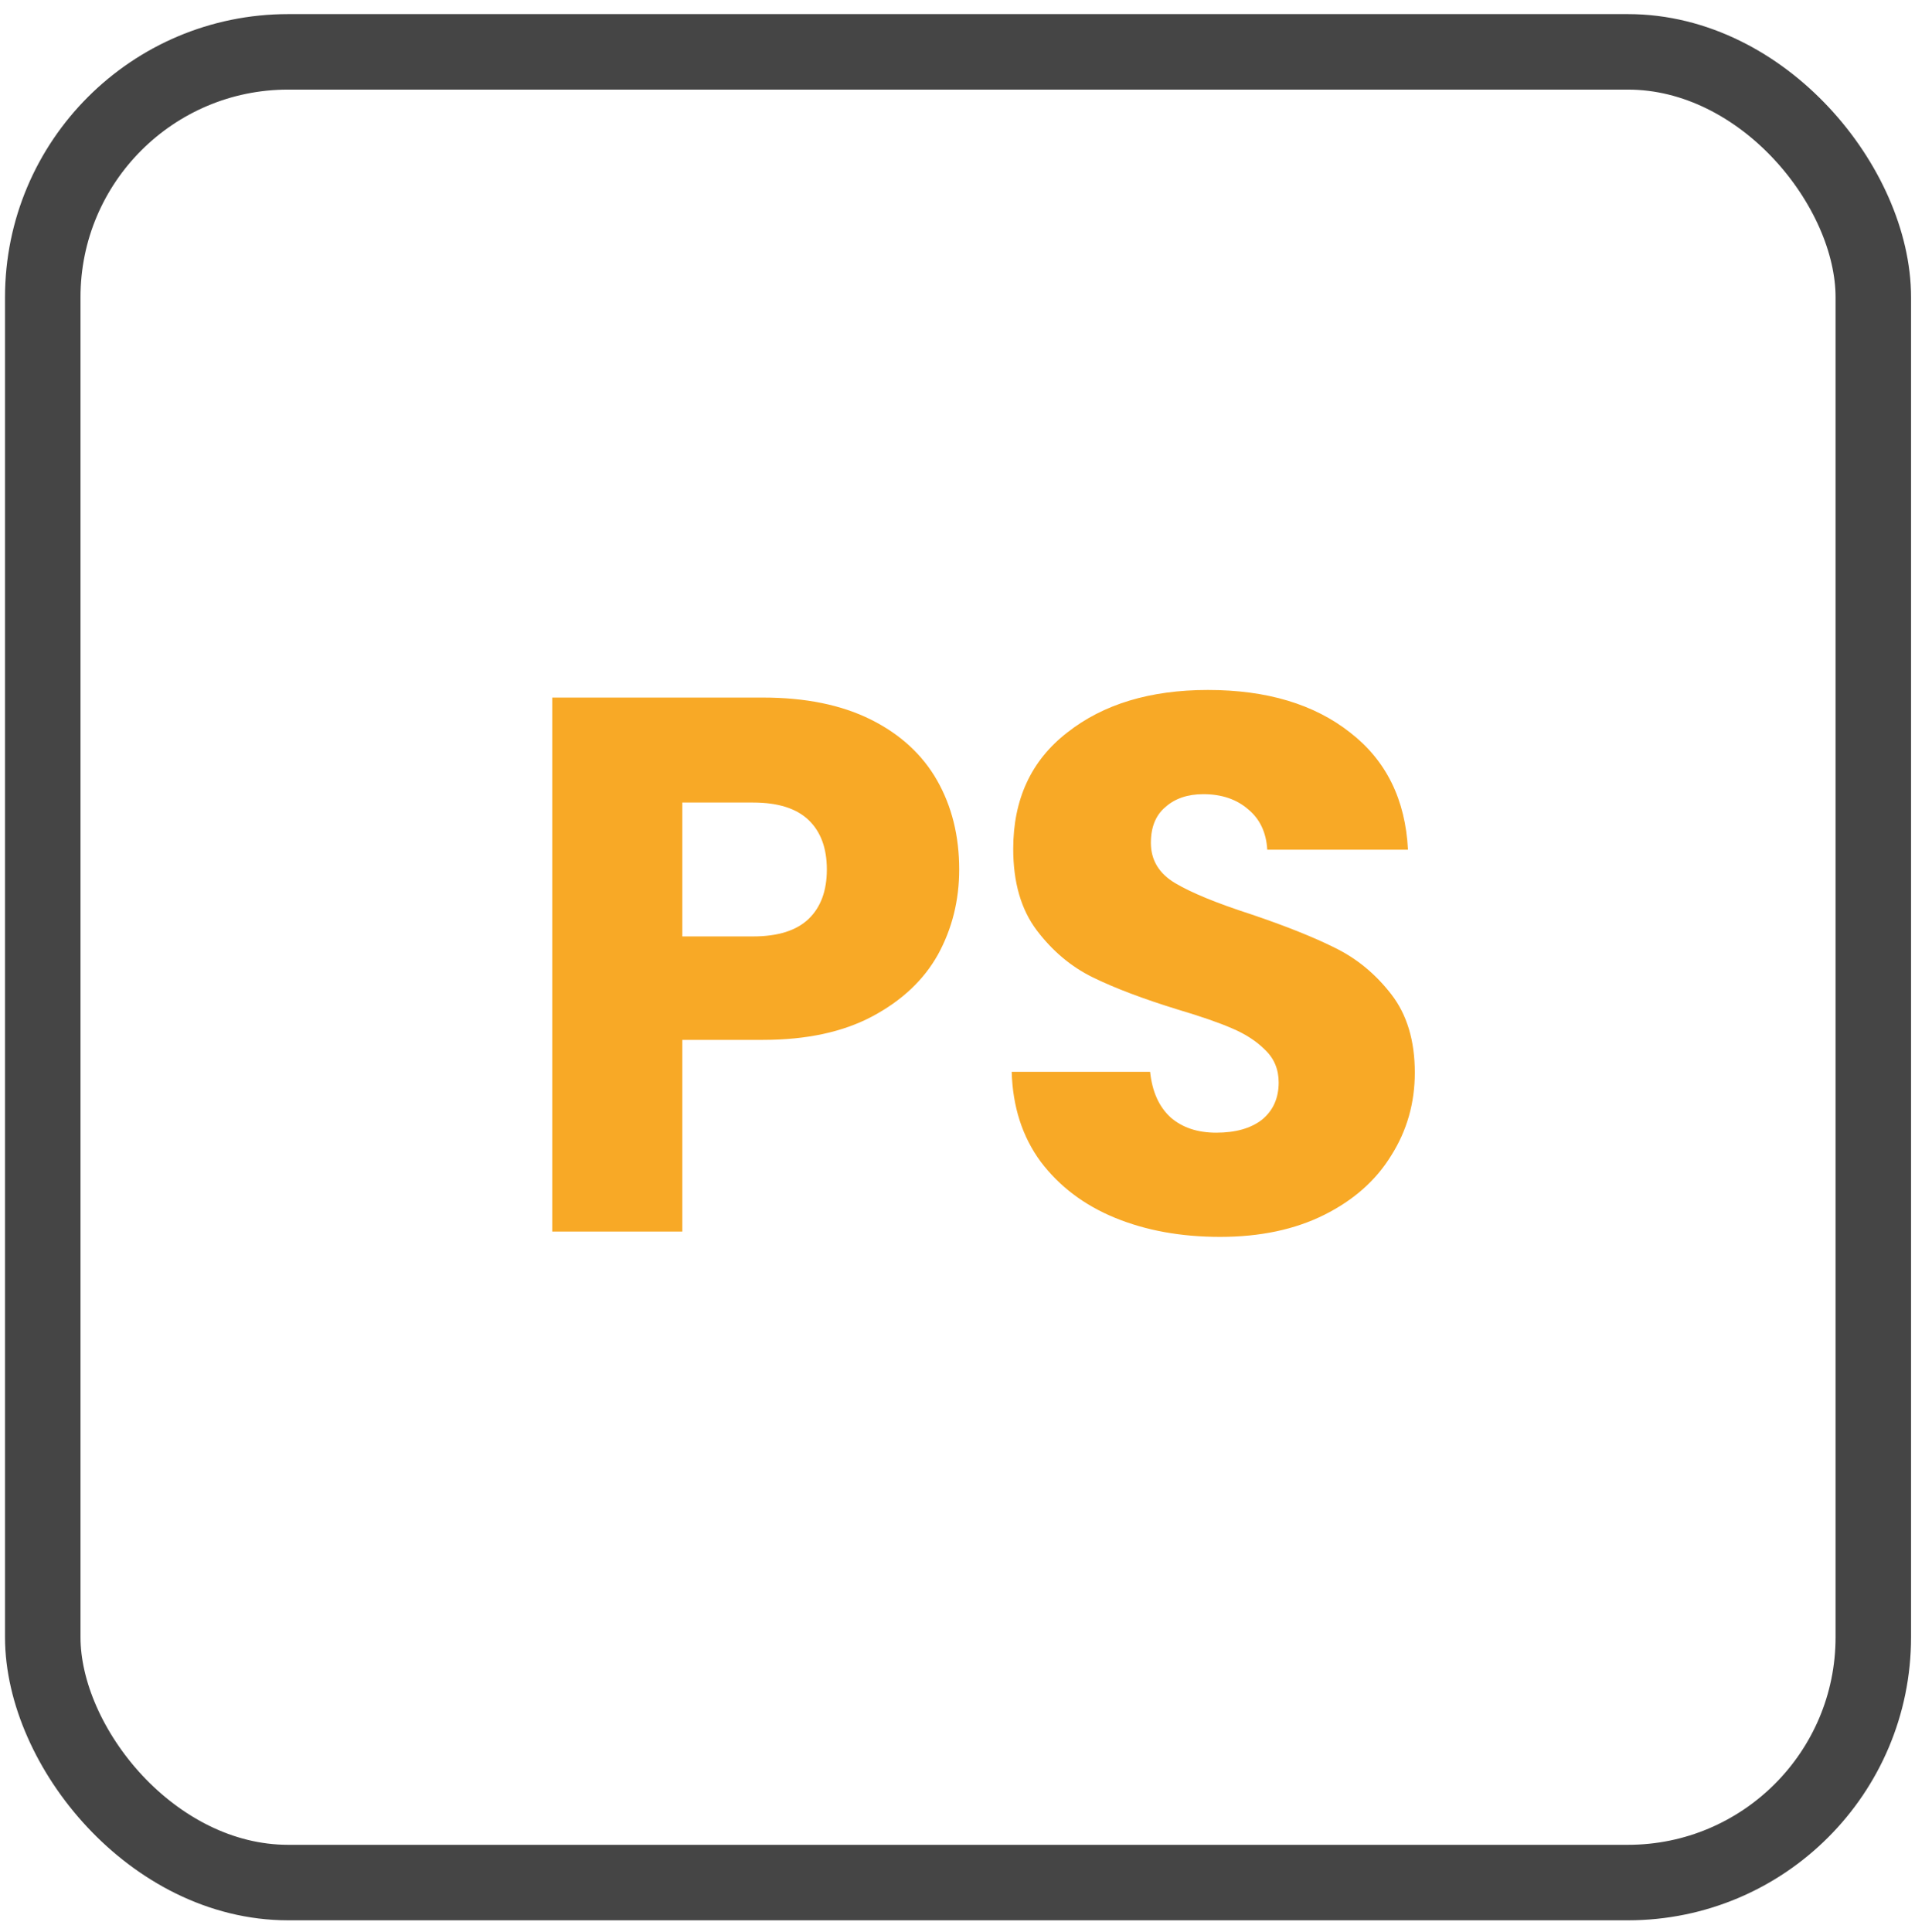 <svg width="114" height="115" viewBox="0 0 114 115" fill="none" xmlns="http://www.w3.org/2000/svg">
<rect x="2.545" y="3.087" width="108.973" height="108.973" rx="14.605" stroke="#454545" stroke-width="4.494"/>
<path d="M57.101 51.756C57.101 53.598 56.678 55.288 55.833 56.828C54.988 58.337 53.69 59.559 51.939 60.495C50.188 61.431 48.015 61.899 45.419 61.899H40.619V73.309H32.877V41.523H45.419C47.955 41.523 50.098 41.961 51.849 42.836C53.599 43.712 54.912 44.919 55.788 46.459C56.663 47.998 57.101 49.764 57.101 51.756ZM44.83 55.741C46.309 55.741 47.411 55.394 48.136 54.7C48.86 54.005 49.222 53.024 49.222 51.756C49.222 50.489 48.86 49.508 48.136 48.813C47.411 48.119 46.309 47.772 44.83 47.772H40.619V55.741H44.83ZM72.632 73.626C70.308 73.626 68.225 73.249 66.384 72.494C64.543 71.739 63.064 70.623 61.947 69.143C60.86 67.664 60.286 65.883 60.226 63.8H68.467C68.588 64.978 68.995 65.883 69.689 66.517C70.384 67.121 71.289 67.423 72.406 67.423C73.553 67.423 74.459 67.166 75.123 66.653C75.787 66.11 76.119 65.37 76.119 64.434C76.119 63.65 75.847 63.001 75.304 62.487C74.791 61.974 74.142 61.552 73.357 61.22C72.602 60.888 71.516 60.51 70.097 60.088C68.044 59.454 66.369 58.82 65.071 58.186C63.773 57.552 62.656 56.616 61.72 55.379C60.785 54.141 60.317 52.526 60.317 50.534C60.317 47.576 61.388 45.266 63.531 43.606C65.675 41.916 68.467 41.071 71.908 41.071C75.41 41.071 78.232 41.916 80.375 43.606C82.518 45.266 83.665 47.591 83.816 50.579H75.44C75.379 49.553 75.002 48.753 74.308 48.179C73.614 47.576 72.723 47.274 71.636 47.274C70.701 47.274 69.946 47.53 69.372 48.044C68.799 48.526 68.512 49.236 68.512 50.172C68.512 51.198 68.995 51.998 69.961 52.571C70.927 53.145 72.436 53.764 74.489 54.428C76.542 55.122 78.202 55.786 79.47 56.42C80.768 57.054 81.885 57.975 82.82 59.182C83.756 60.389 84.224 61.944 84.224 63.846C84.224 65.657 83.756 67.302 82.82 68.781C81.915 70.26 80.587 71.438 78.836 72.313C77.085 73.188 75.017 73.626 72.632 73.626Z" fill="#F8A926"/>
</svg>
